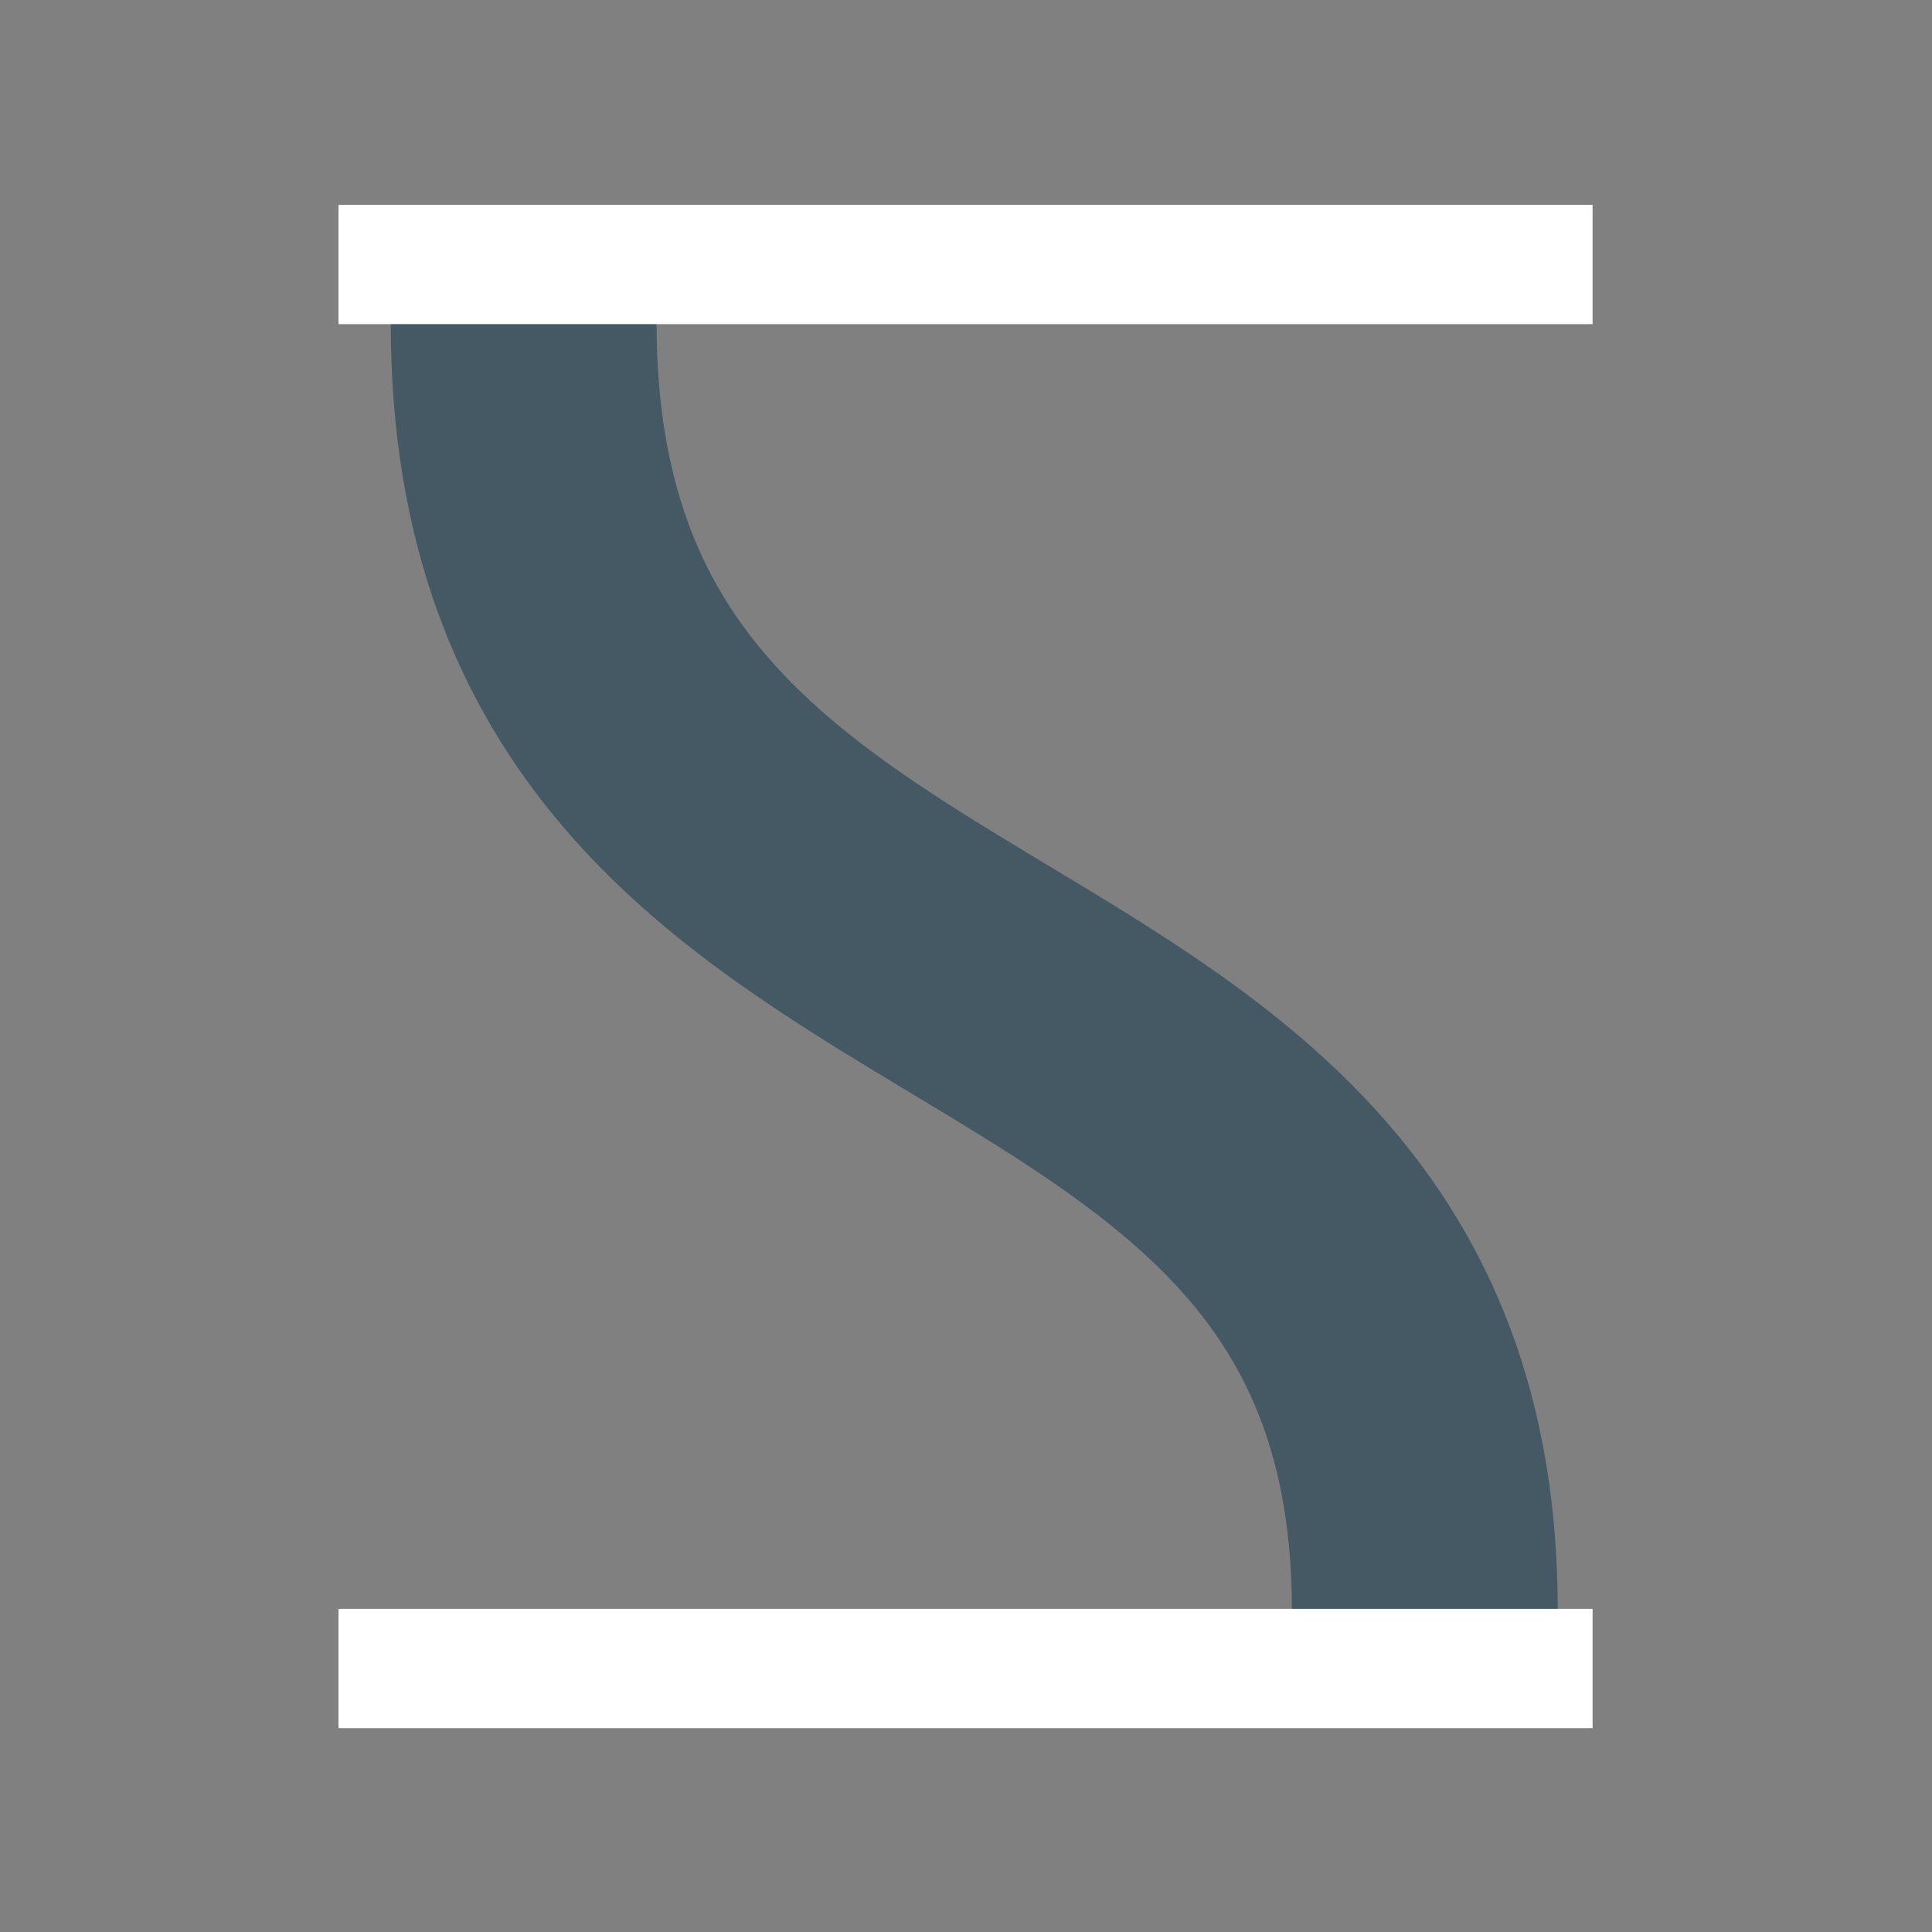 <?xml version="1.0" encoding="UTF-8"?> <svg xmlns="http://www.w3.org/2000/svg" xmlns:xlink="http://www.w3.org/1999/xlink" xmlns:xodm="http://www.corel.com/coreldraw/odm/2003" xml:space="preserve" width="150mm" height="150mm" version="1.0" shape-rendering="geometricPrecision" text-rendering="geometricPrecision" image-rendering="optimizeQuality" fill-rule="evenodd" clip-rule="evenodd" viewBox="0 0 15000 15000"><rect x="0" y="0" width="15000" height="15000" fill="#808080" stroke="none"/> <g id="Слой_x0020_1">  <g id="_2306783225024"> <path fill="none" stroke="#445963" stroke-width="2063.75" stroke-miterlimit="22.926" d="M11062.31 12501.12c0,-5685.11 -6996.57,-4110.84 -6996.57,-9992.16"></path> <rect fill="white" fill-rule="nonzero" x="2628.2" y="12491.33" width="9736.66" height="926.04"></rect> <rect fill="white" fill-rule="nonzero" x="2628.2" y="1590.5" width="9736.66" height="926.04"></rect> </g> </g> </svg> 